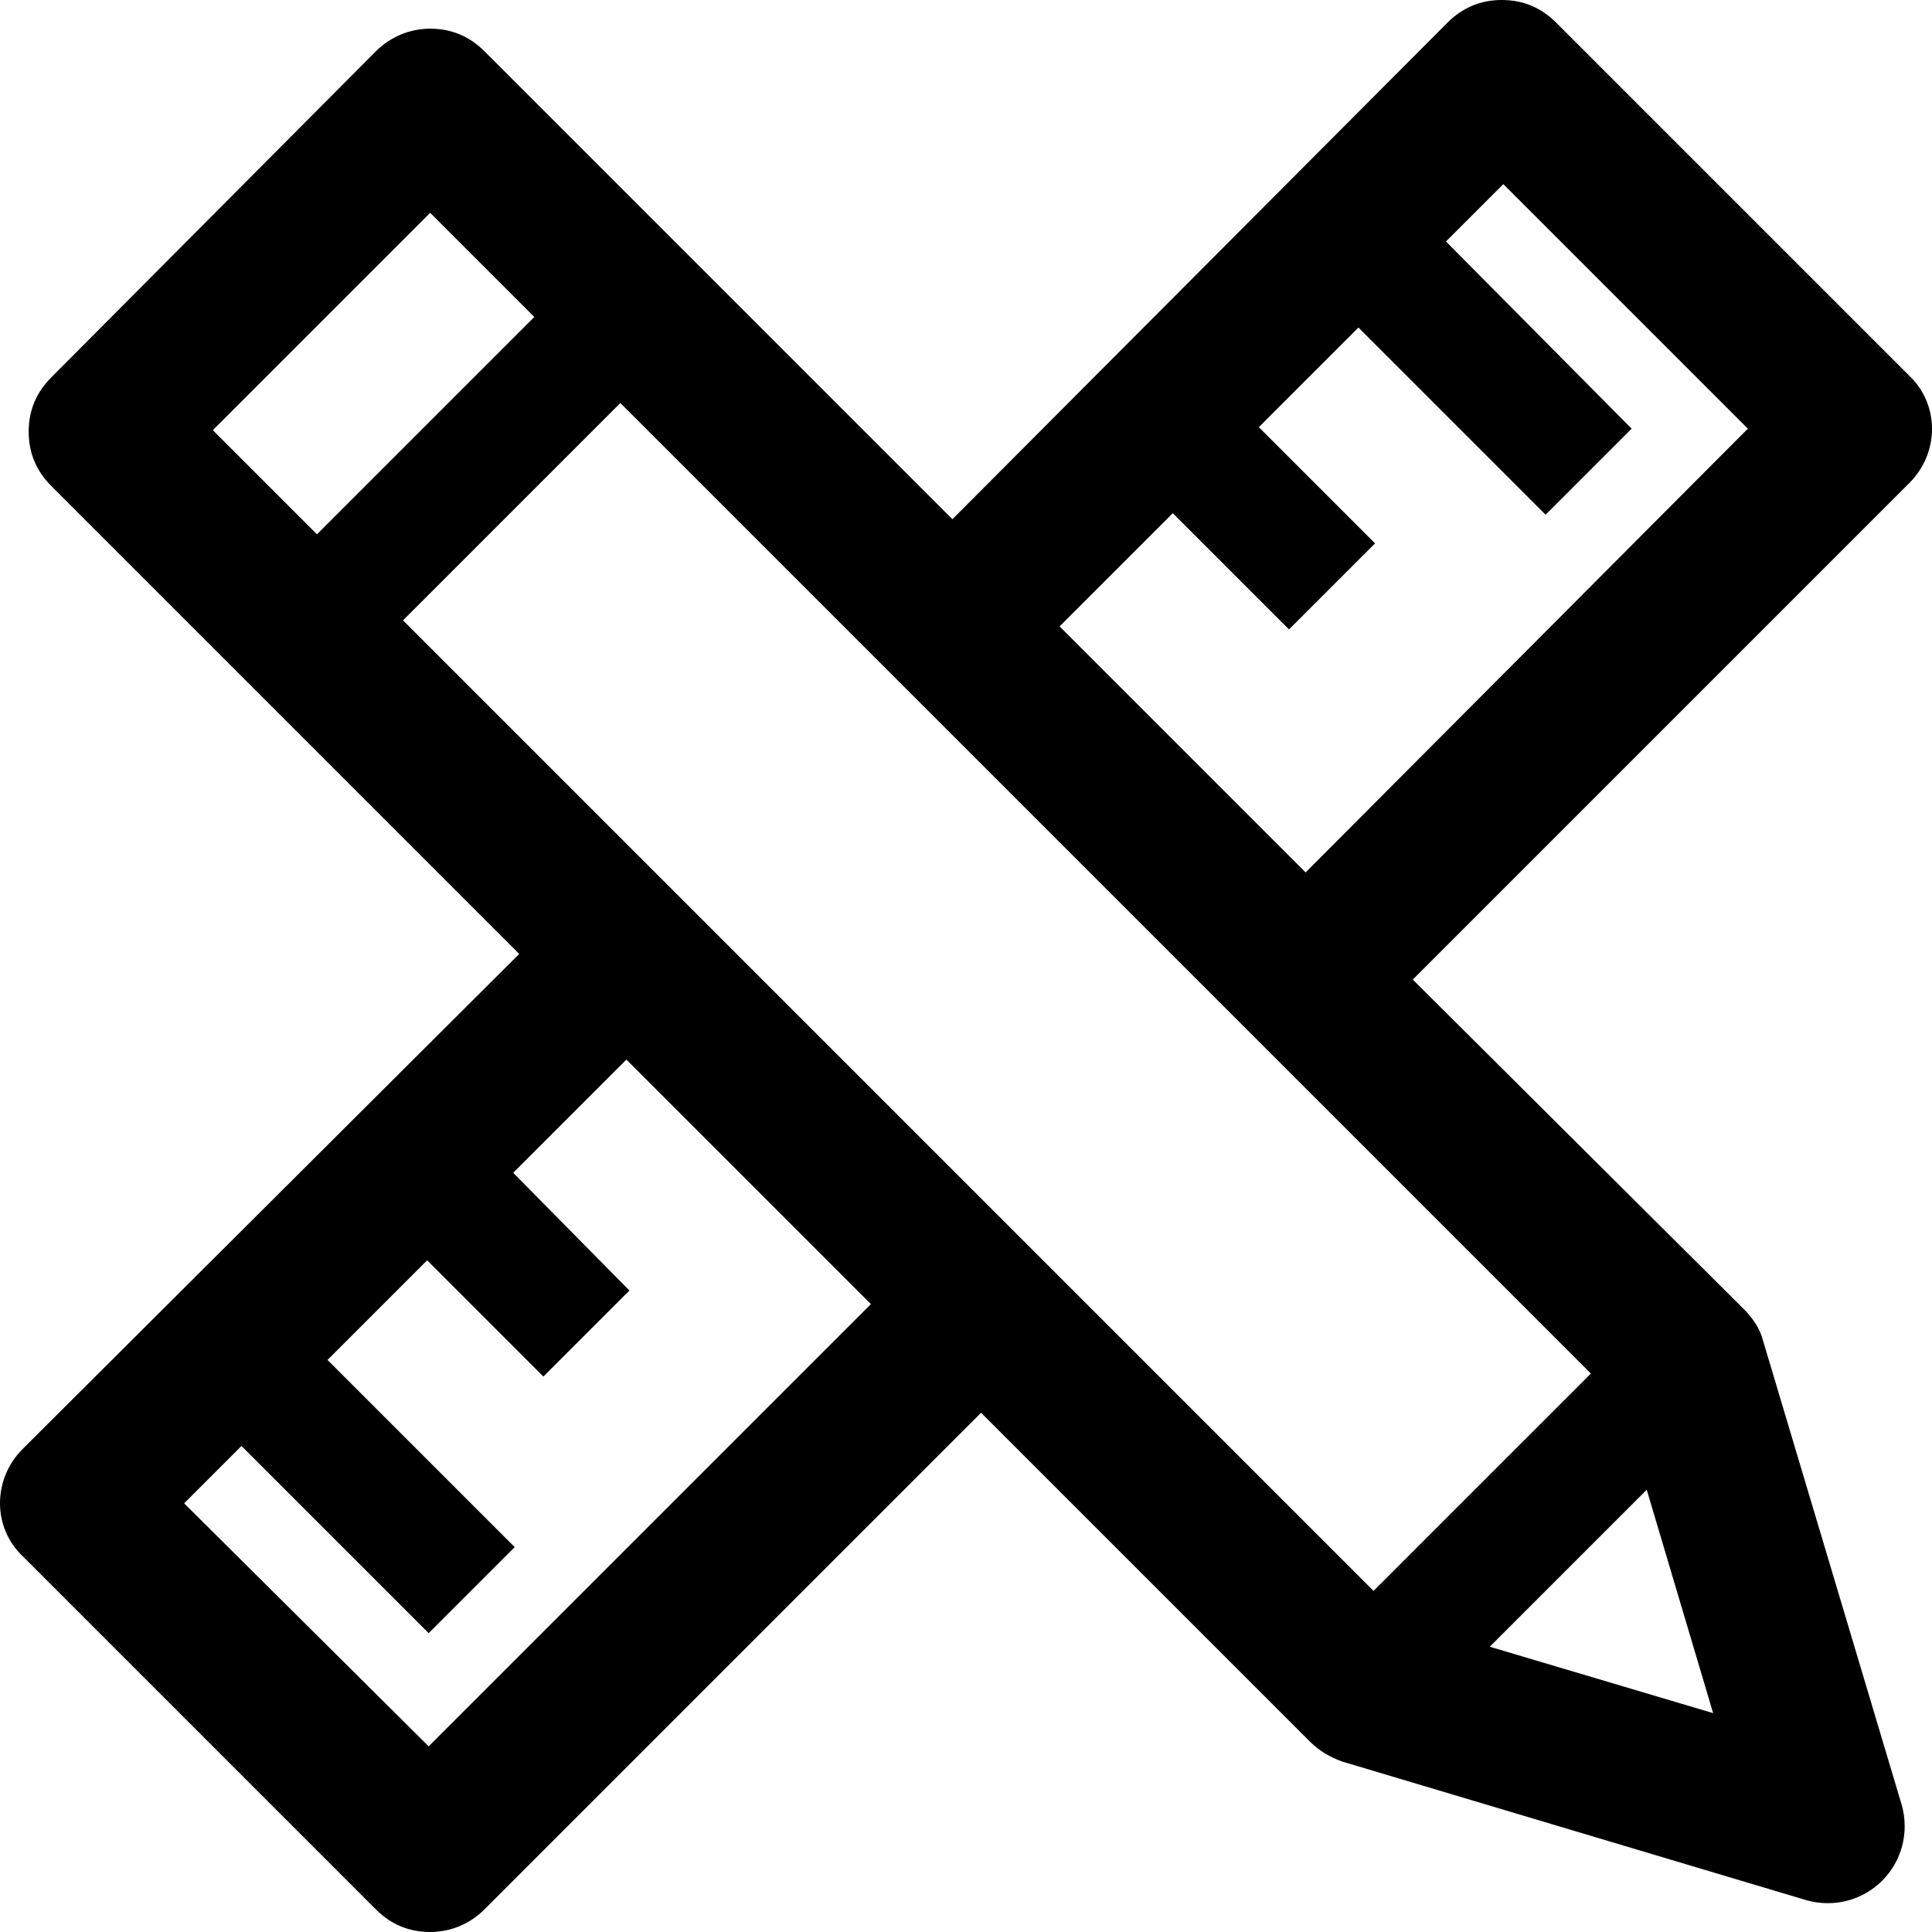 <?xml version="1.0" encoding="utf-8"?>
<!-- Generator: Adobe Illustrator 21.0.2, SVG Export Plug-In . SVG Version: 6.00 Build 0)  -->
<!DOCTYPE svg PUBLIC "-//W3C//DTD SVG 1.1//EN" "http://www.w3.org/Graphics/SVG/1.1/DTD/svg11.dtd">
<svg version="1.1" id="Layer_1" xmlns="http://www.w3.org/2000/svg" xmlns:xlink="http://www.w3.org/1999/xlink" x="0px" y="0px"
	 viewBox="0 0 128 128" style="enable-background:new 0 0 128 128;" xml:space="preserve">
<style type="text/css">
	.st0{fill:hsla(220, 36%, 23%, 1);}
</style>
<path class="st0" d="M126.5,24.9L103.1,1.5c-1-1-2.2-1.5-3.6-1.5c-1.4,0-2.6,0.5-3.6,1.5L63.1,34.4l-31-31c-1-1-2.2-1.5-3.6-1.5
	c-1.3,0-2.6,0.5-3.6,1.5L3.4,25c-1,1-1.5,2.2-1.5,3.6c0,1.4,0.5,2.6,1.5,3.6l31,31L1.5,96c-2,2-2,5.2,0,7.1l23.4,23.4
	c1,1,2.2,1.5,3.6,1.5c1.3,0,2.6-0.5,3.6-1.5l32.9-32.9l21.8,21.8c0.6,0.6,1.3,1,2.1,1.3l30.8,9.2c1.8,0.5,3.7,0,5-1.3
	c1.3-1.3,1.8-3.2,1.3-5l-9.2-30.8c-0.2-0.8-0.7-1.5-1.3-2.1L93.6,64.9L126.5,32C128.5,30,128.5,26.8,126.5,24.9z M86.5,57.8
	L70.2,41.5l7.5-7.5l7.7,7.7l5.7-5.7l-7.7-7.7l6.6-6.6l12.4,12.4l5.7-5.7L95.8,16l3.8-3.8l16.2,16.2L86.5,57.8z M105.4,91L91,105.4
	L26.7,41.1l14.4-14.4L105.4,91z M14.1,28.5l14.4-14.4l6.9,6.9L21,35.4L14.1,28.5z M16,95.8l12.4,12.4l5.7-5.7L21.7,90.1l6.6-6.6
	l7.7,7.7l5.7-5.7L34,77.7l7.5-7.5l16.2,16.2l-29.3,29.3L12.2,99.6L16,95.8z M109.1,98.7l4.4,14.8l-14.8-4.4L109.1,98.7z"/>
</svg>
